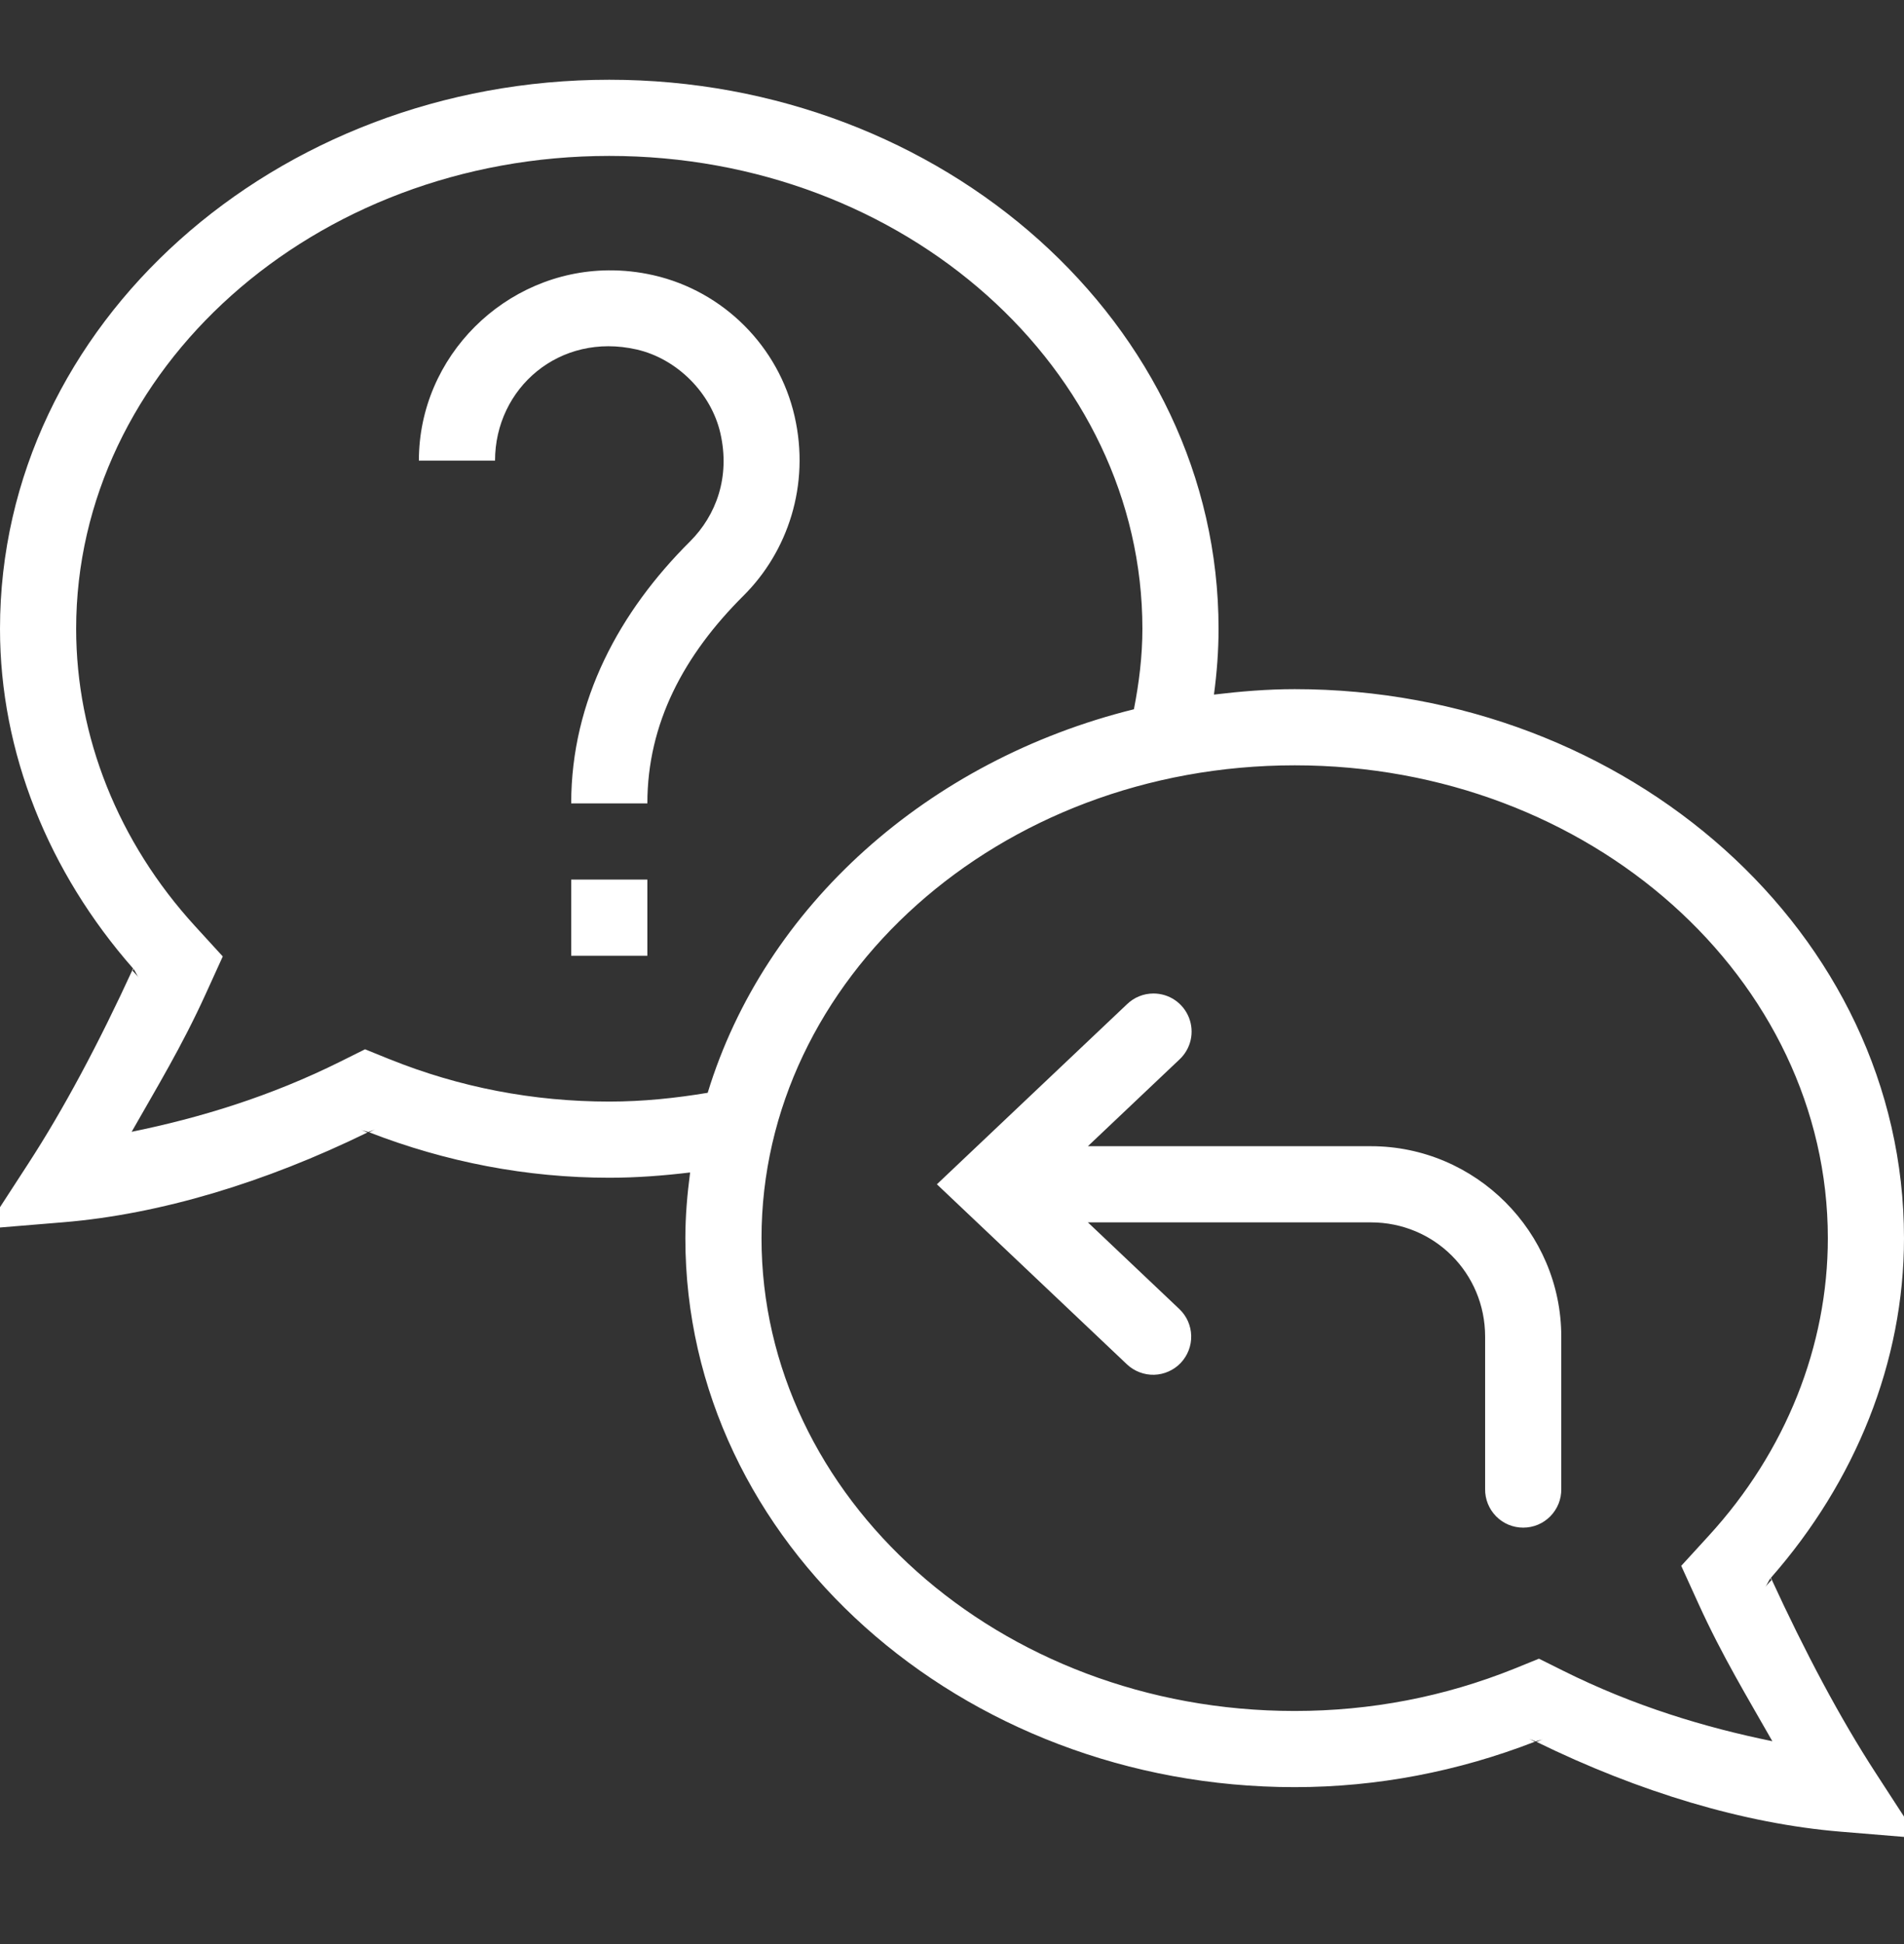 <svg width="48" height="49" viewBox="0 0 48 49" fill="none" xmlns="http://www.w3.org/2000/svg">
<rect x="0" y="0" width="48" height="49" fill="#333333" stroke="none"/>
<g clip-path="url(#clip0_482_2685)">
<path d="M15.36 2.01C6.954 2.01 3.90547e-05 8.165 3.90547e-05 15.848C3.90547e-05 18.968 1.224 21.985 3.356 24.411C2.491 26.294 1.604 27.958 0.714 29.327L-0.351 30.968L1.599 30.807C4.031 30.606 6.682 29.807 9.263 28.544L9.105 28.48C9.164 28.503 9.228 28.509 9.287 28.532C9.343 28.505 9.401 28.493 9.458 28.465L9.308 28.54C11.239 29.289 13.276 29.685 15.362 29.685C16.054 29.685 16.73 29.632 17.398 29.552C17.326 30.096 17.278 30.646 17.278 31.208C17.278 38.891 24.232 45.045 32.638 45.045C34.724 45.045 36.761 44.649 38.693 43.9L38.542 43.825C38.599 43.853 38.657 43.864 38.713 43.892C38.772 43.869 38.836 43.864 38.895 43.84L38.737 43.904C41.318 45.167 43.969 45.966 46.401 46.167L48.351 46.328L47.286 44.687C46.396 43.318 45.509 41.652 44.644 39.769C46.775 37.344 48 34.327 48 31.208C48 23.525 41.046 17.37 32.64 17.37C31.949 17.37 31.272 17.427 30.604 17.507C30.677 16.962 30.72 16.409 30.72 15.848C30.72 8.165 23.766 2.01 15.36 2.01ZM15.36 3.93C22.834 3.93 28.8 9.329 28.8 15.848C28.8 16.542 28.715 17.216 28.586 17.877C23.399 19.161 19.278 22.837 17.841 27.544C17.036 27.678 16.212 27.765 15.362 27.765C13.445 27.765 11.586 27.408 9.823 26.698H9.821L9.203 26.447L8.601 26.747C6.811 27.641 5.026 28.178 3.319 28.527C3.948 27.419 4.584 26.376 5.186 25.052L5.616 24.107L4.92 23.346C2.976 21.222 1.92 18.56 1.92 15.848C1.92 9.329 7.886 3.93 15.36 3.93ZM15.339 6.814C12.733 6.837 10.56 8.98 10.56 11.61H12.48C12.48 9.786 14.104 8.365 16.05 8.809C17.067 9.041 17.929 9.904 18.161 10.92C18.411 12.016 18.061 12.985 17.391 13.652C15.627 15.407 14.4 17.644 14.4 20.25H16.32C16.32 18.238 17.235 16.515 18.744 15.014C19.859 13.905 20.428 12.226 20.032 10.493C19.631 8.733 18.237 7.339 16.477 6.938C16.093 6.85 15.712 6.811 15.339 6.814ZM32.64 19.29C40.114 19.29 46.08 24.689 46.08 31.208C46.08 33.92 45.024 36.583 43.08 38.706L42.384 39.467L42.814 40.412C43.416 41.736 44.052 42.779 44.681 43.887C42.974 43.538 41.189 43.001 39.399 42.107L38.797 41.807L38.177 42.059C36.414 42.768 34.555 43.125 32.638 43.125C25.164 43.125 19.198 37.727 19.198 31.208C19.198 24.689 25.166 19.29 32.64 19.29ZM14.4 22.17V24.09H16.32V22.17H14.4ZM3.364 24.422C3.421 24.488 3.44 24.574 3.499 24.638L3.343 24.467L3.364 24.422ZM29.078 25.041C28.828 25.041 28.589 25.139 28.41 25.313L23.619 29.85L28.41 34.388C28.502 34.475 28.609 34.542 28.727 34.587C28.845 34.633 28.971 34.654 29.097 34.651C29.223 34.647 29.347 34.619 29.462 34.567C29.577 34.516 29.681 34.442 29.768 34.351C29.854 34.259 29.922 34.151 29.967 34.033C30.012 33.916 30.034 33.79 30.03 33.664C30.027 33.538 29.998 33.414 29.947 33.298C29.895 33.183 29.822 33.08 29.73 32.993L27.426 30.81H34.56C36.162 30.81 37.44 32.089 37.44 33.69V37.53C37.438 37.658 37.462 37.784 37.509 37.902C37.557 38.02 37.627 38.127 37.716 38.218C37.806 38.309 37.912 38.381 38.029 38.43C38.147 38.479 38.273 38.504 38.4 38.504C38.527 38.504 38.653 38.479 38.771 38.43C38.888 38.381 38.994 38.309 39.084 38.218C39.173 38.127 39.243 38.02 39.291 37.902C39.338 37.784 39.362 37.658 39.36 37.53V33.69C39.36 31.051 37.2 28.89 34.56 28.89H27.426L29.73 26.708C29.872 26.577 29.972 26.406 30.016 26.217C30.059 26.029 30.045 25.831 29.974 25.651C29.904 25.471 29.78 25.316 29.62 25.207C29.46 25.098 29.271 25.041 29.078 25.041ZM44.636 39.78L44.657 39.827L44.498 40.002C44.558 39.936 44.577 39.847 44.636 39.78Z" fill="white"/>
</g>
<defs>
<clipPath id="clip0_482_2685">
<rect width="48" height="48" fill="white" transform="translate(0 0.09)"/>
</clipPath>
</defs>
</svg>
